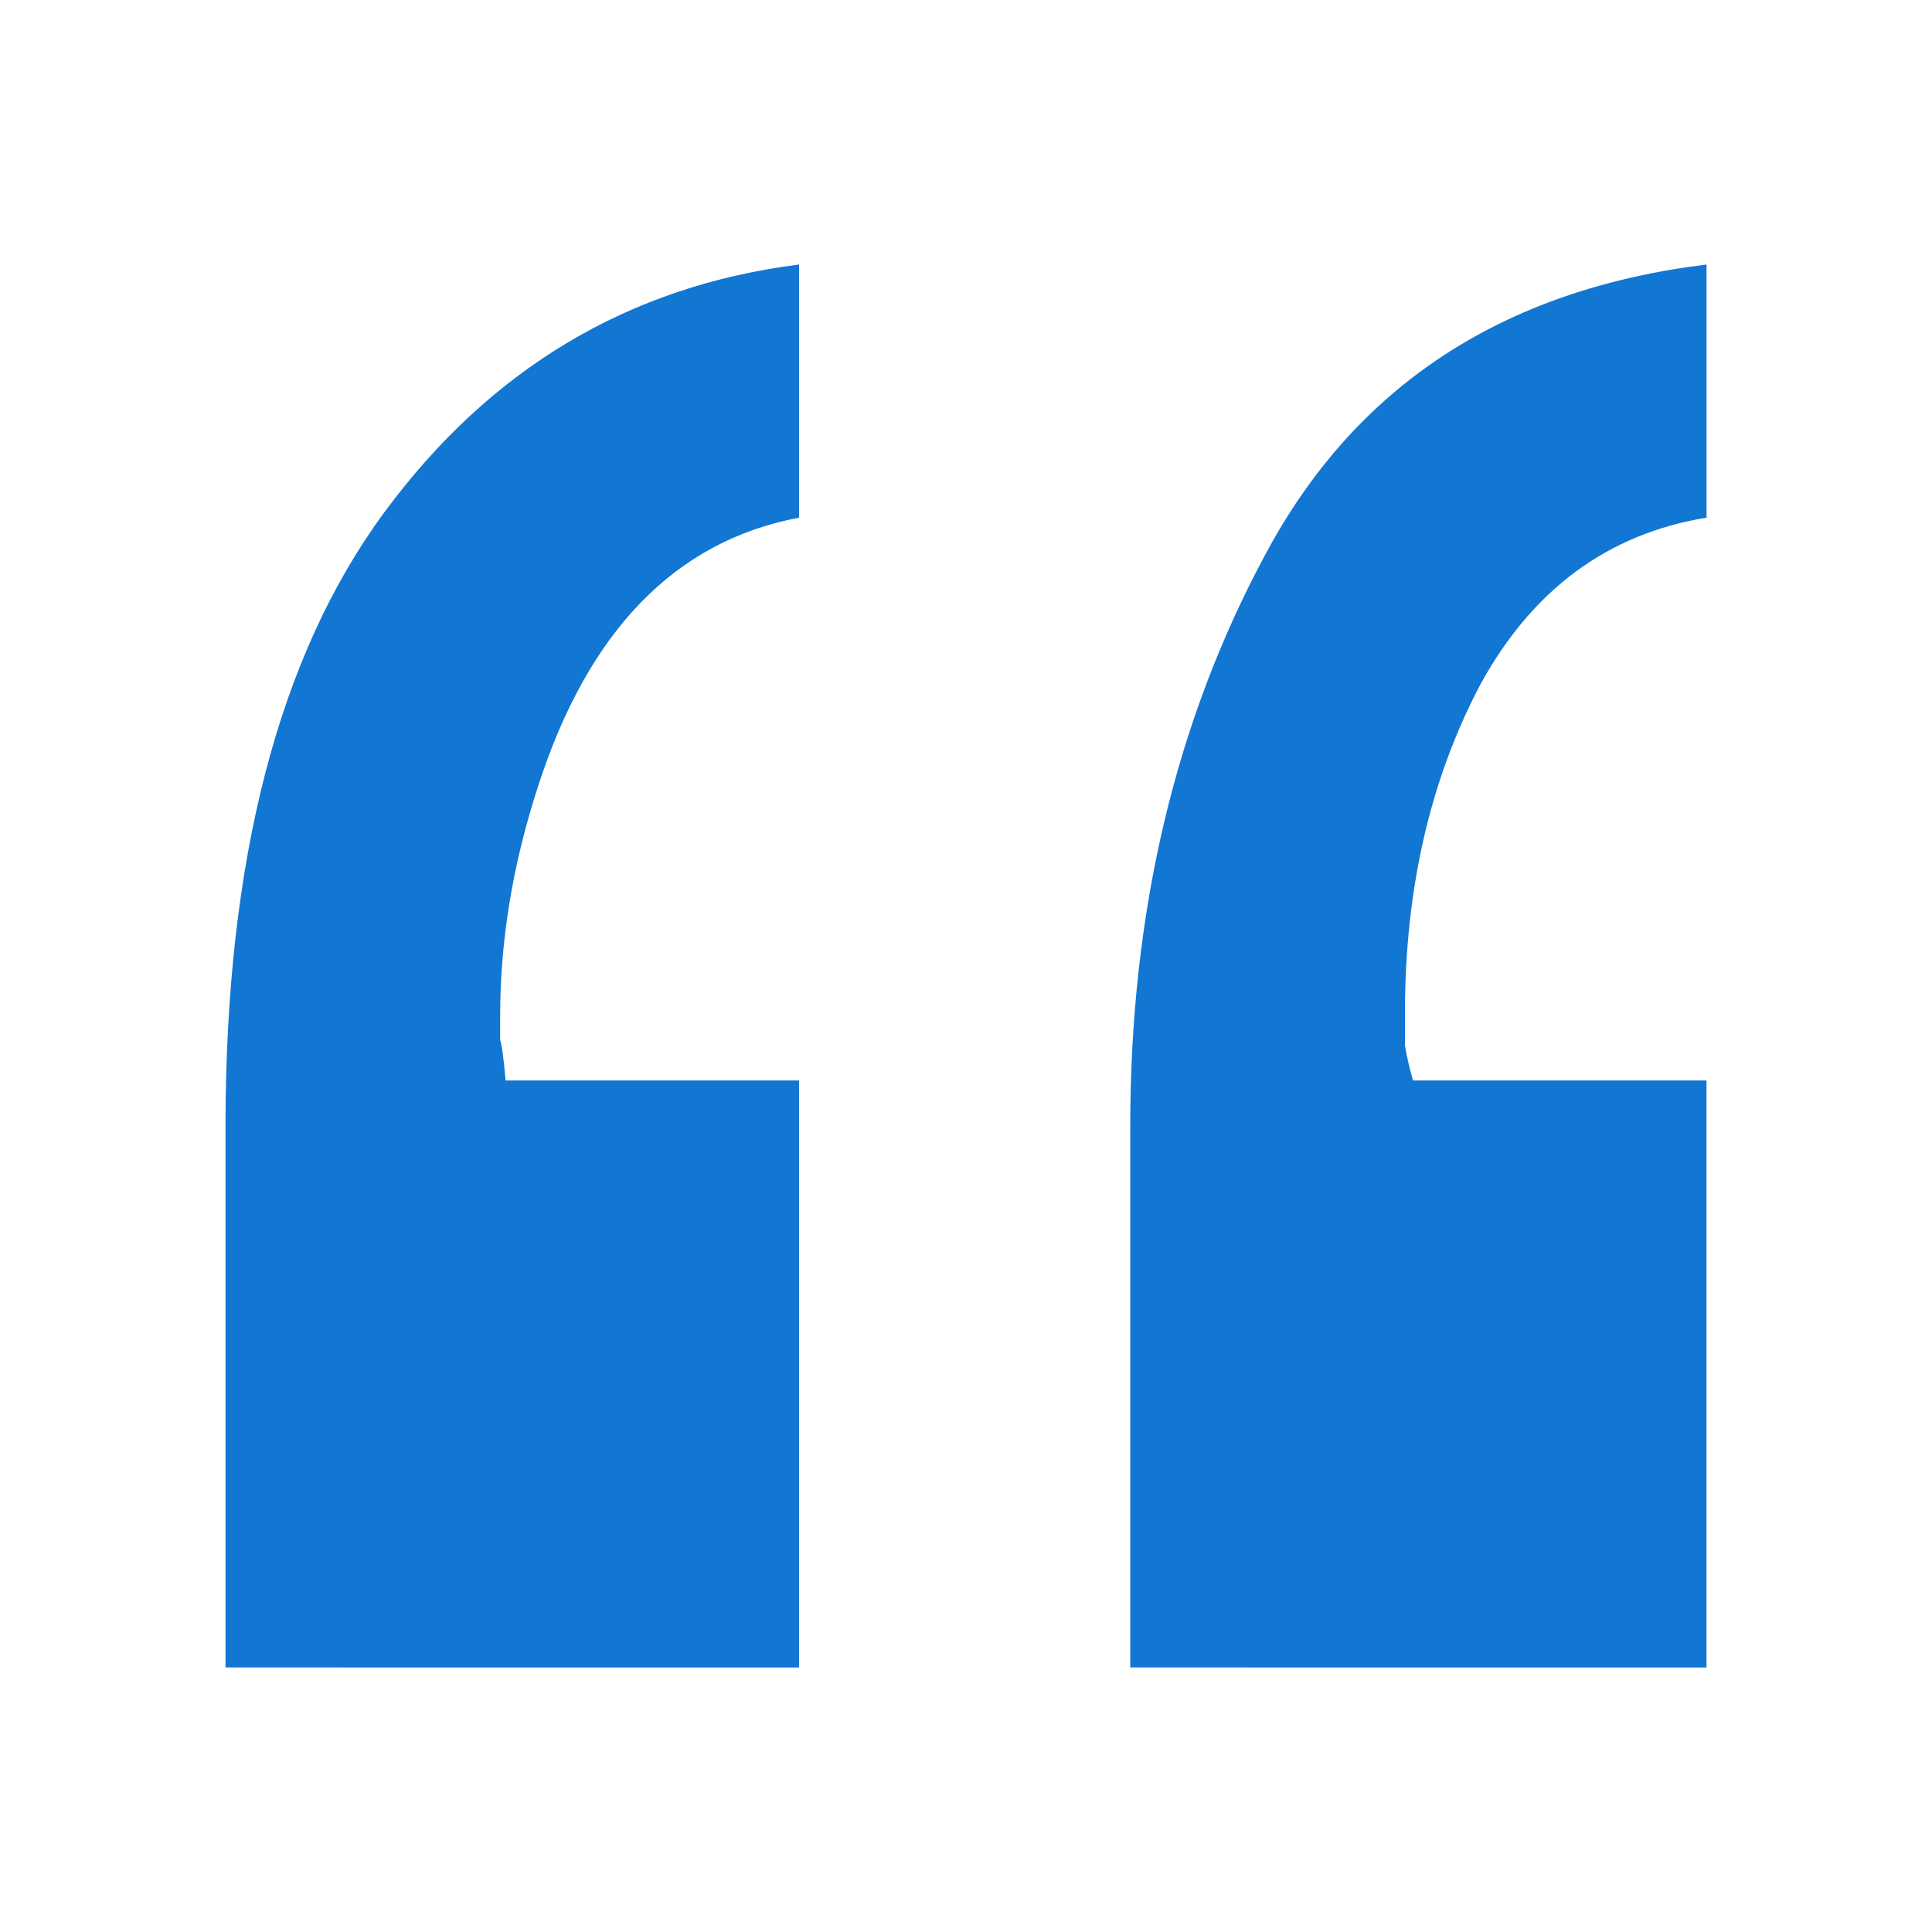 <?xml version="1.0"?>
<svg xmlns="http://www.w3.org/2000/svg" fill="none" viewBox="0 0 50 50">
  <path d="M20.68 13.397c-3.206.604-5.46 2.927-6.76 6.969-.65 1.997-.976 3.972-.976 5.923v.627c.046.14.093.488.14 1.046h7.595v15.192H5.836V29.146c0-6.876 1.37-12.172 4.111-15.888 2.741-3.717 6.319-5.854 10.732-6.412v6.55Zm23.484 0c-2.555.418-4.506 1.858-5.854 4.32-1.3 2.463-1.95 5.297-1.95 8.503v.836c.046.278.115.58.208.906h7.596v15.192H29.251V29.146c0-5.528 1.161-10.453 3.484-14.773 2.323-4.368 6.133-6.876 11.43-7.527v6.55Z" fill="#1276D3"/>
</svg>
